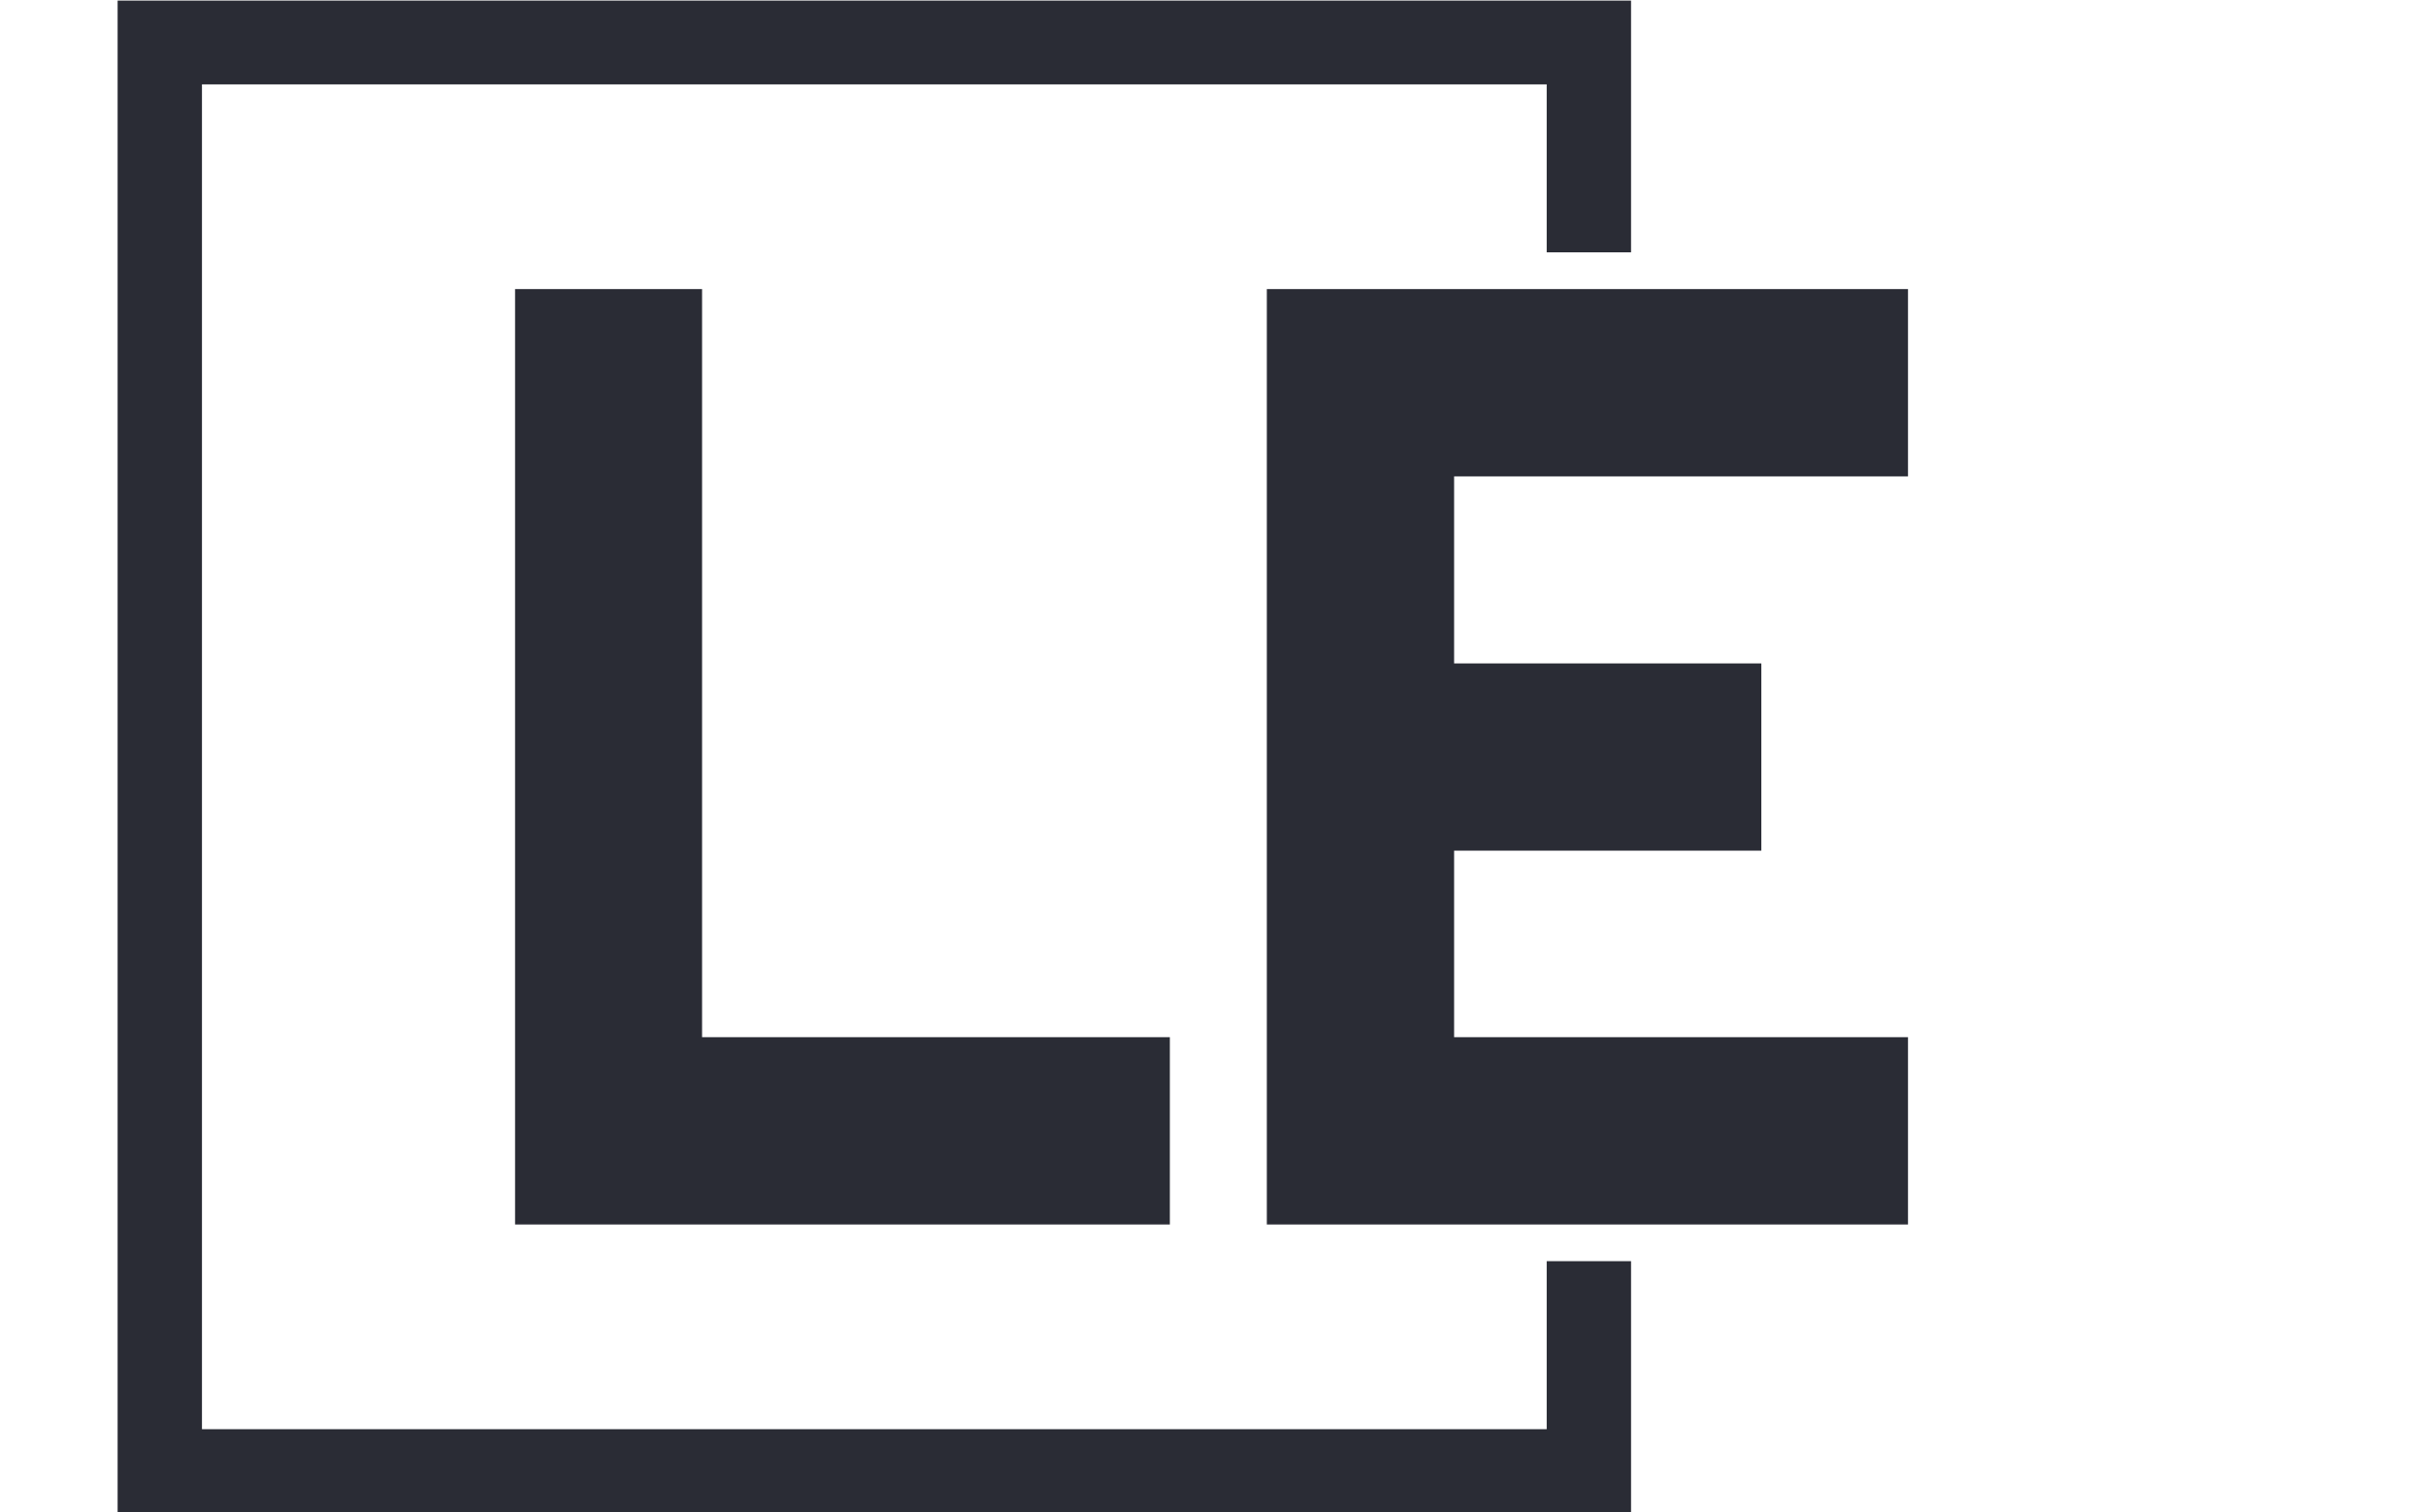 <svg xmlns="http://www.w3.org/2000/svg" version="1.1" xmlnsXlink="http://www.w3.org/1999/xlink" xmlnsSvgjs="http://svgjs.dev/svgjs" width="1500" height="935" viewBox="0 0 1500 935"><g transform="matrix(1,0,0,1,-0.909,0.379)"><svg viewBox="0 0 396 247" data-background-color="#ffffff" preserveAspectRatio="xMidYMid meet" height="935" width="1500" xmlns="http://www.w3.org/2000/svg" xmlnsXlink="http://www.w3.org/1999/xlink"><g id="tight-bounds" transform="matrix(1,0,0,1,0.24,-0.1)"><svg viewBox="0 0 395.52 247.2" height="247.2" width="395.52"><g><svg></svg></g><g><svg viewBox="0 0 395.52 247.2" height="247.2" width="395.52"><g transform="matrix(1,0,0,1,83.982,47.215)"><svg viewBox="0 0 227.556 152.77" height="152.77" width="227.556"><g><svg viewBox="0 0 227.556 152.77" height="152.77" width="227.556"><g><svg viewBox="0 0 227.556 152.77" height="152.77" width="227.556"><g><svg viewBox="0 0 227.556 152.77" height="152.77" width="227.556"><g id="textblocktransform"><svg viewBox="0 0 227.556 152.77" height="152.77" width="227.556" id="textblock"><g><svg viewBox="0 0 227.556 152.77" height="152.77" width="227.556"><g transform="matrix(1,0,0,1,0,0)"><svg width="227.556" viewBox="3.25 -35.01 52.14 35.01" height="152.77" data-palette-color="#2a2c35"><path d="M27.76-7.01L27.76 0 3.25 0 3.25-35.01 10.25-35.01 10.25-7.01 27.76-7.01ZM55.39-7.01L55.39 0 31.39 0 31.39-35.01 55.39-35.01 55.39-28 38.4-28 38.4-21 49.9-21 49.9-13.99 38.4-13.99 38.4-7.01 55.39-7.01Z" opacity="1" transform="matrix(1,0,0,1,0,0)" fill="#2a2c35" class="wordmark-text-0" data-fill-palette-color="primary" id="text-0"></path></svg></g></svg></g></svg></g></svg></g></svg></g></svg></g></svg></g><path d="M266.283 41.215L266.283 0 19.083 0 19.083 247.2 266.283 247.2 266.283 205.985 252.506 205.985 252.506 233.423 32.86 233.423 32.86 13.777 252.506 13.777 252.506 41.215Z" fill="#2a2c35" stroke="transparent" data-fill-palette-color="primary"></path></svg></g><defs></defs></svg><rect width="395.52" height="247.2" fill="none" stroke="none" visibility="hidden"></rect></g></svg></g></svg>